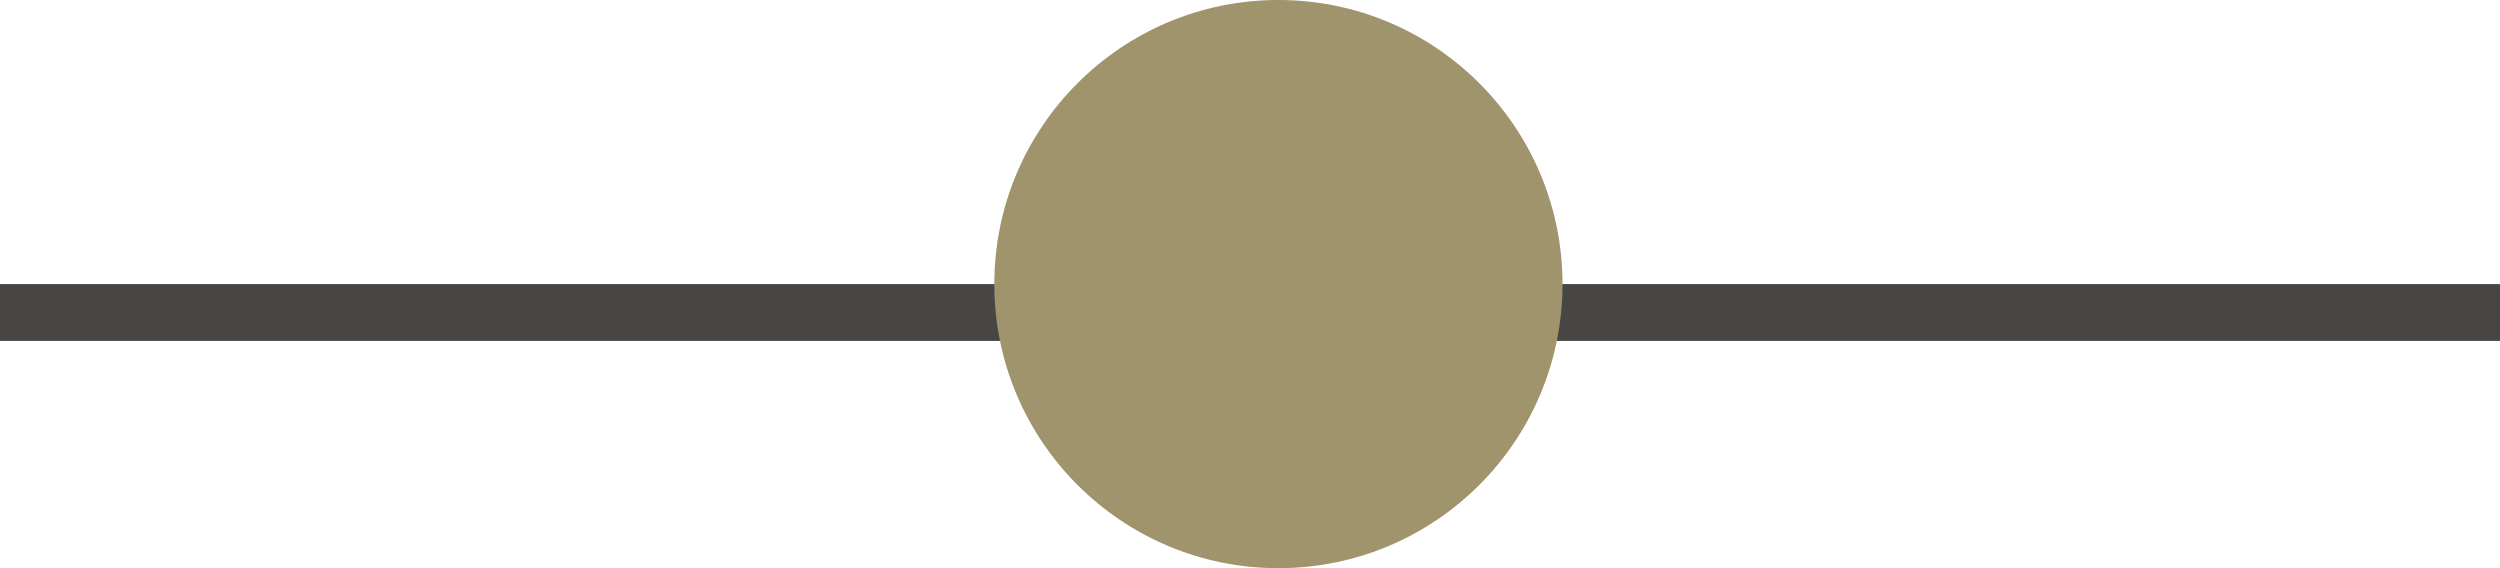 <svg xmlns="http://www.w3.org/2000/svg" width="44" height="10" viewBox="0 0 44 10">
  <g id="グループ_33946" data-name="グループ 33946" transform="translate(-300.5 -4062.424)">
    <line id="線_385" data-name="線 385" x2="44" transform="translate(300.5 4067.924)" fill="none" stroke="#474645" stroke-width="1"/>
    <circle id="楕円形_55" data-name="楕円形 55" cx="5" cy="5" r="5" transform="translate(318 4062.424)" fill="#a0946c"/>
  </g>
</svg>

